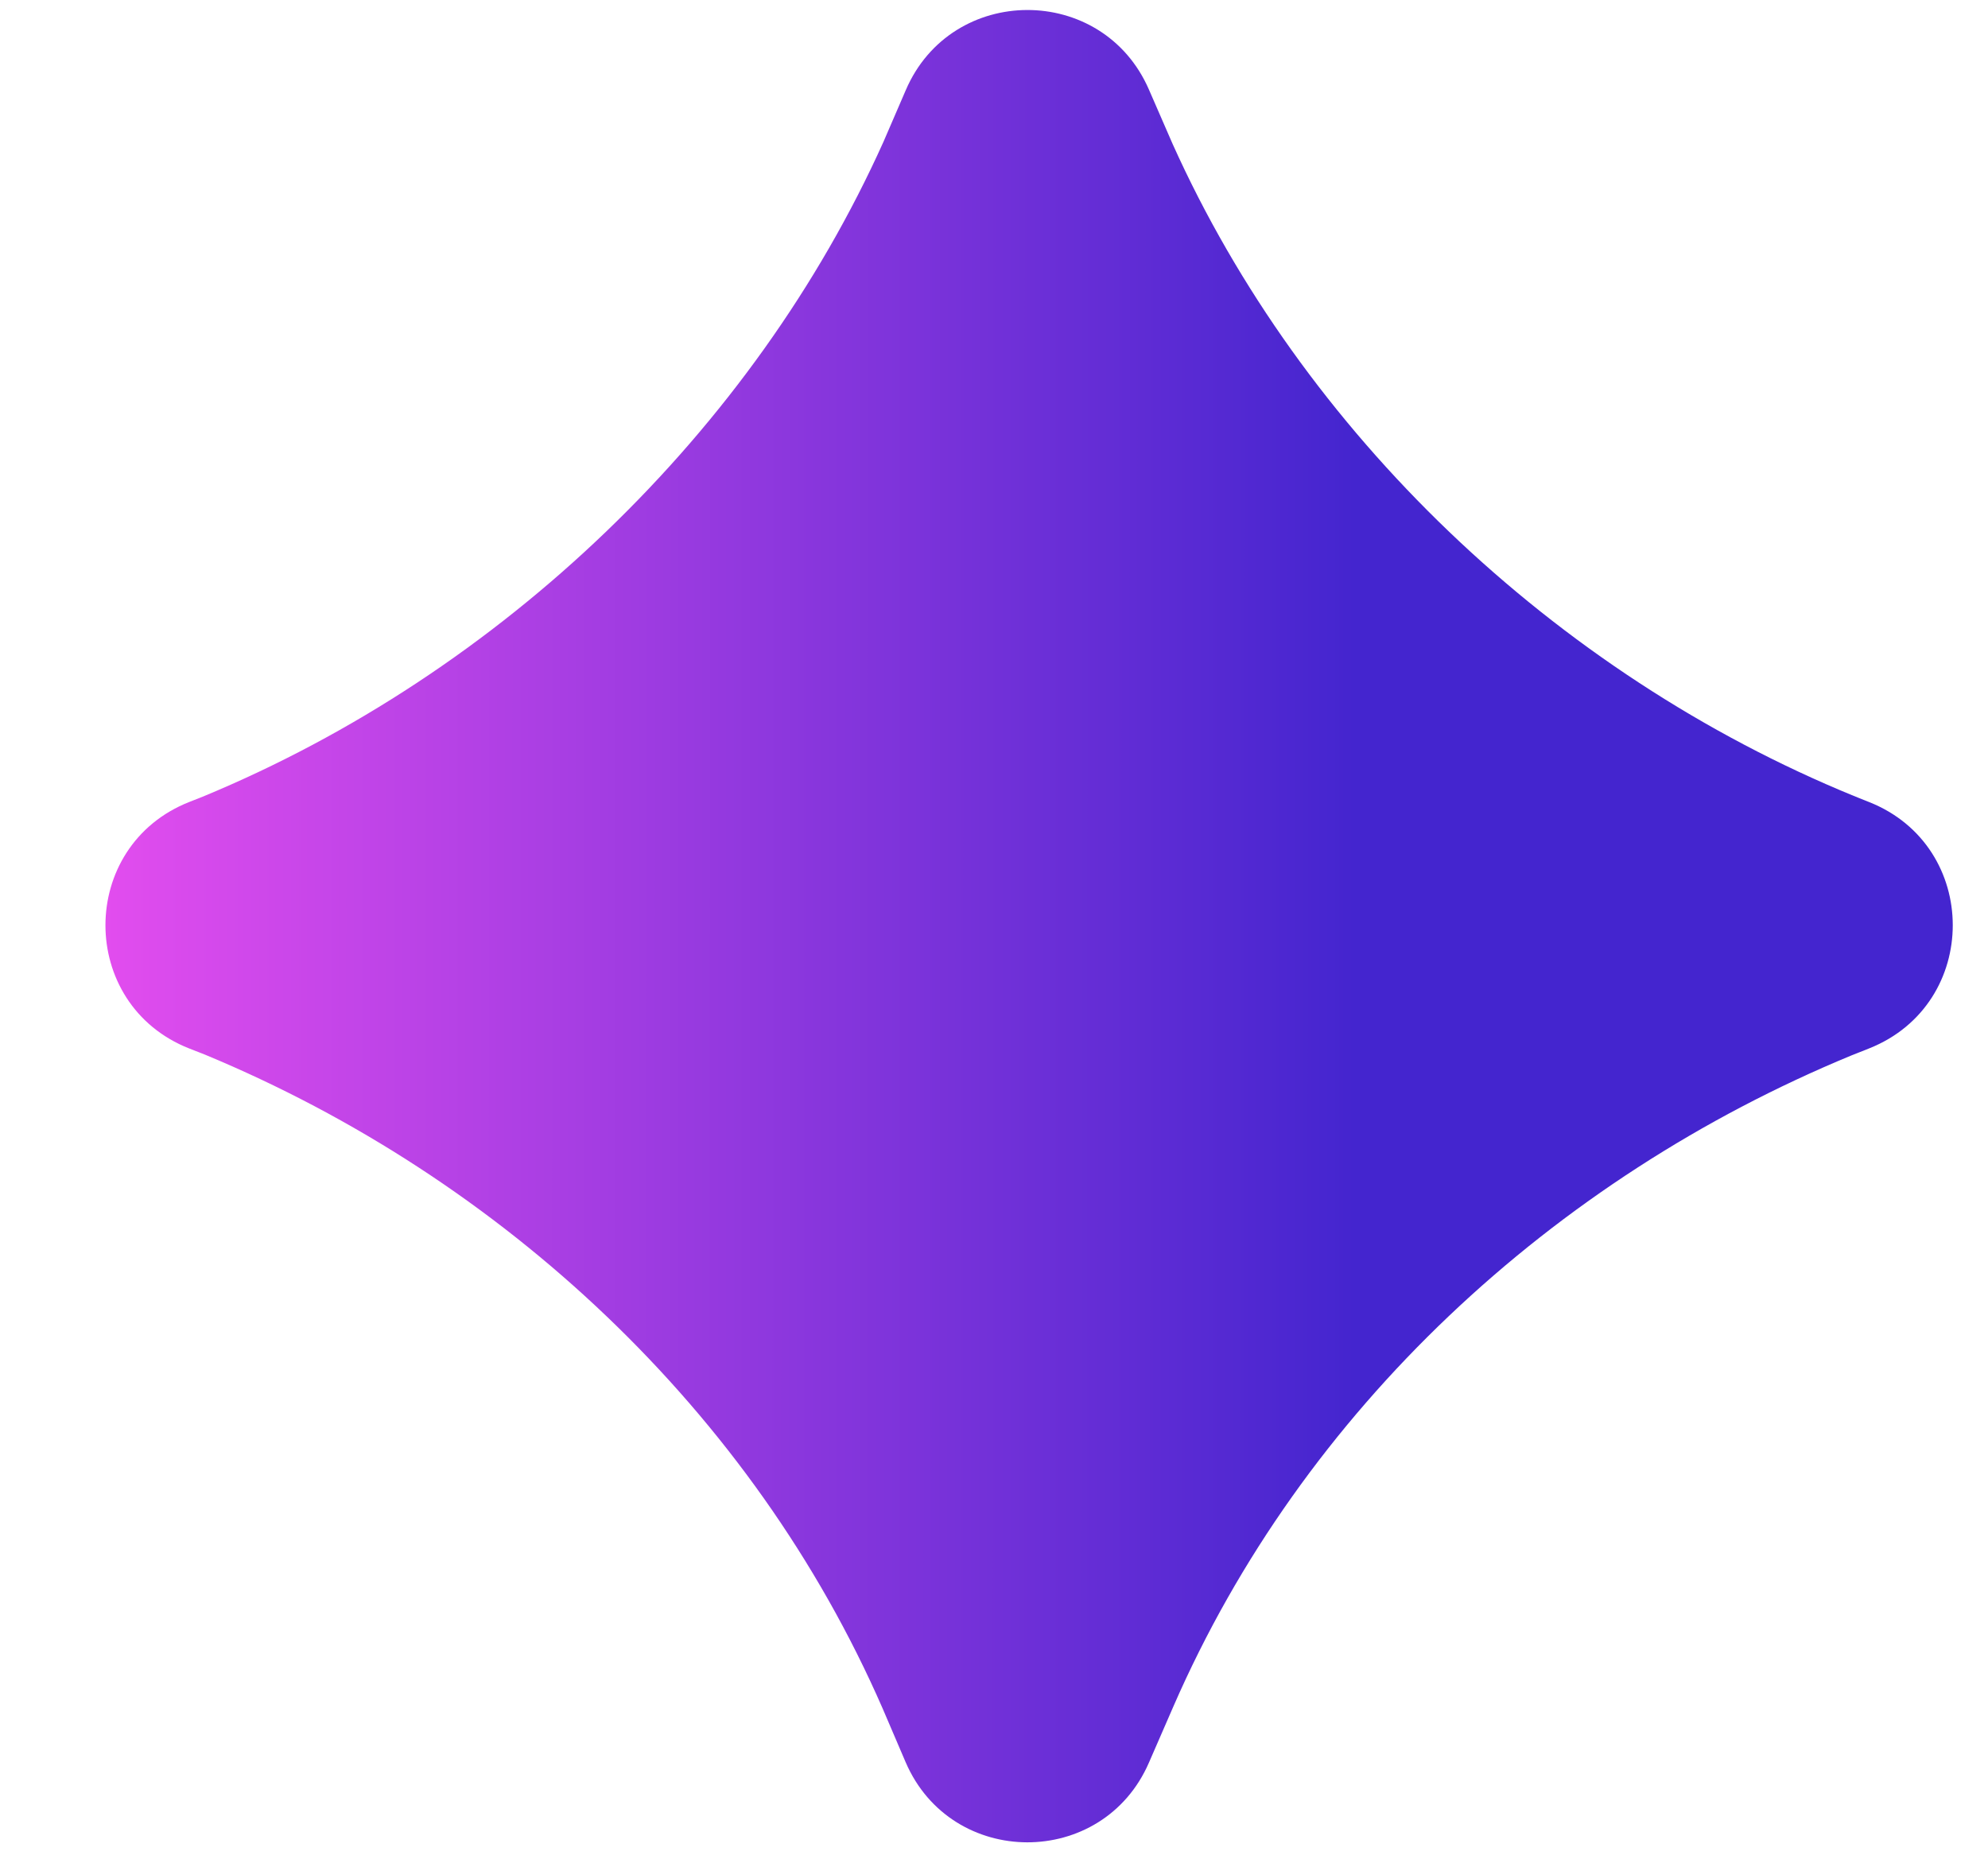 <?xml version="1.0" encoding="UTF-8"?> <svg xmlns="http://www.w3.org/2000/svg" width="15" height="14" viewBox="0 0 15 14" fill="none"><path d="M13.987 6.006C11.724 5.079 9.826 3.261 8.848 1.087L8.669 0.676C8.32 -0.127 7.179 -0.124 6.834 0.681L6.666 1.07C5.685 3.252 3.785 5.079 1.529 6.012L1.43 6.051C0.585 6.383 0.584 7.579 1.428 7.912L1.548 7.959C3.791 8.891 5.68 10.648 6.66 12.893L6.833 13.297C7.179 14.102 8.32 14.105 8.669 13.301L8.854 12.876C9.83 10.637 11.72 8.894 13.968 7.965L14.104 7.911C14.945 7.576 14.944 6.385 14.102 6.052L13.987 6.006Z" fill="url(#paint0_linear_1430_10715)"></path><defs><linearGradient id="paint0_linear_1430_10715" x1="-0.934" y1="6.989" x2="10.222" y2="6.992" gradientUnits="userSpaceOnUse"><stop stop-color="#FF54F4"></stop><stop offset="1" stop-color="#4425CF"></stop></linearGradient></defs></svg> 